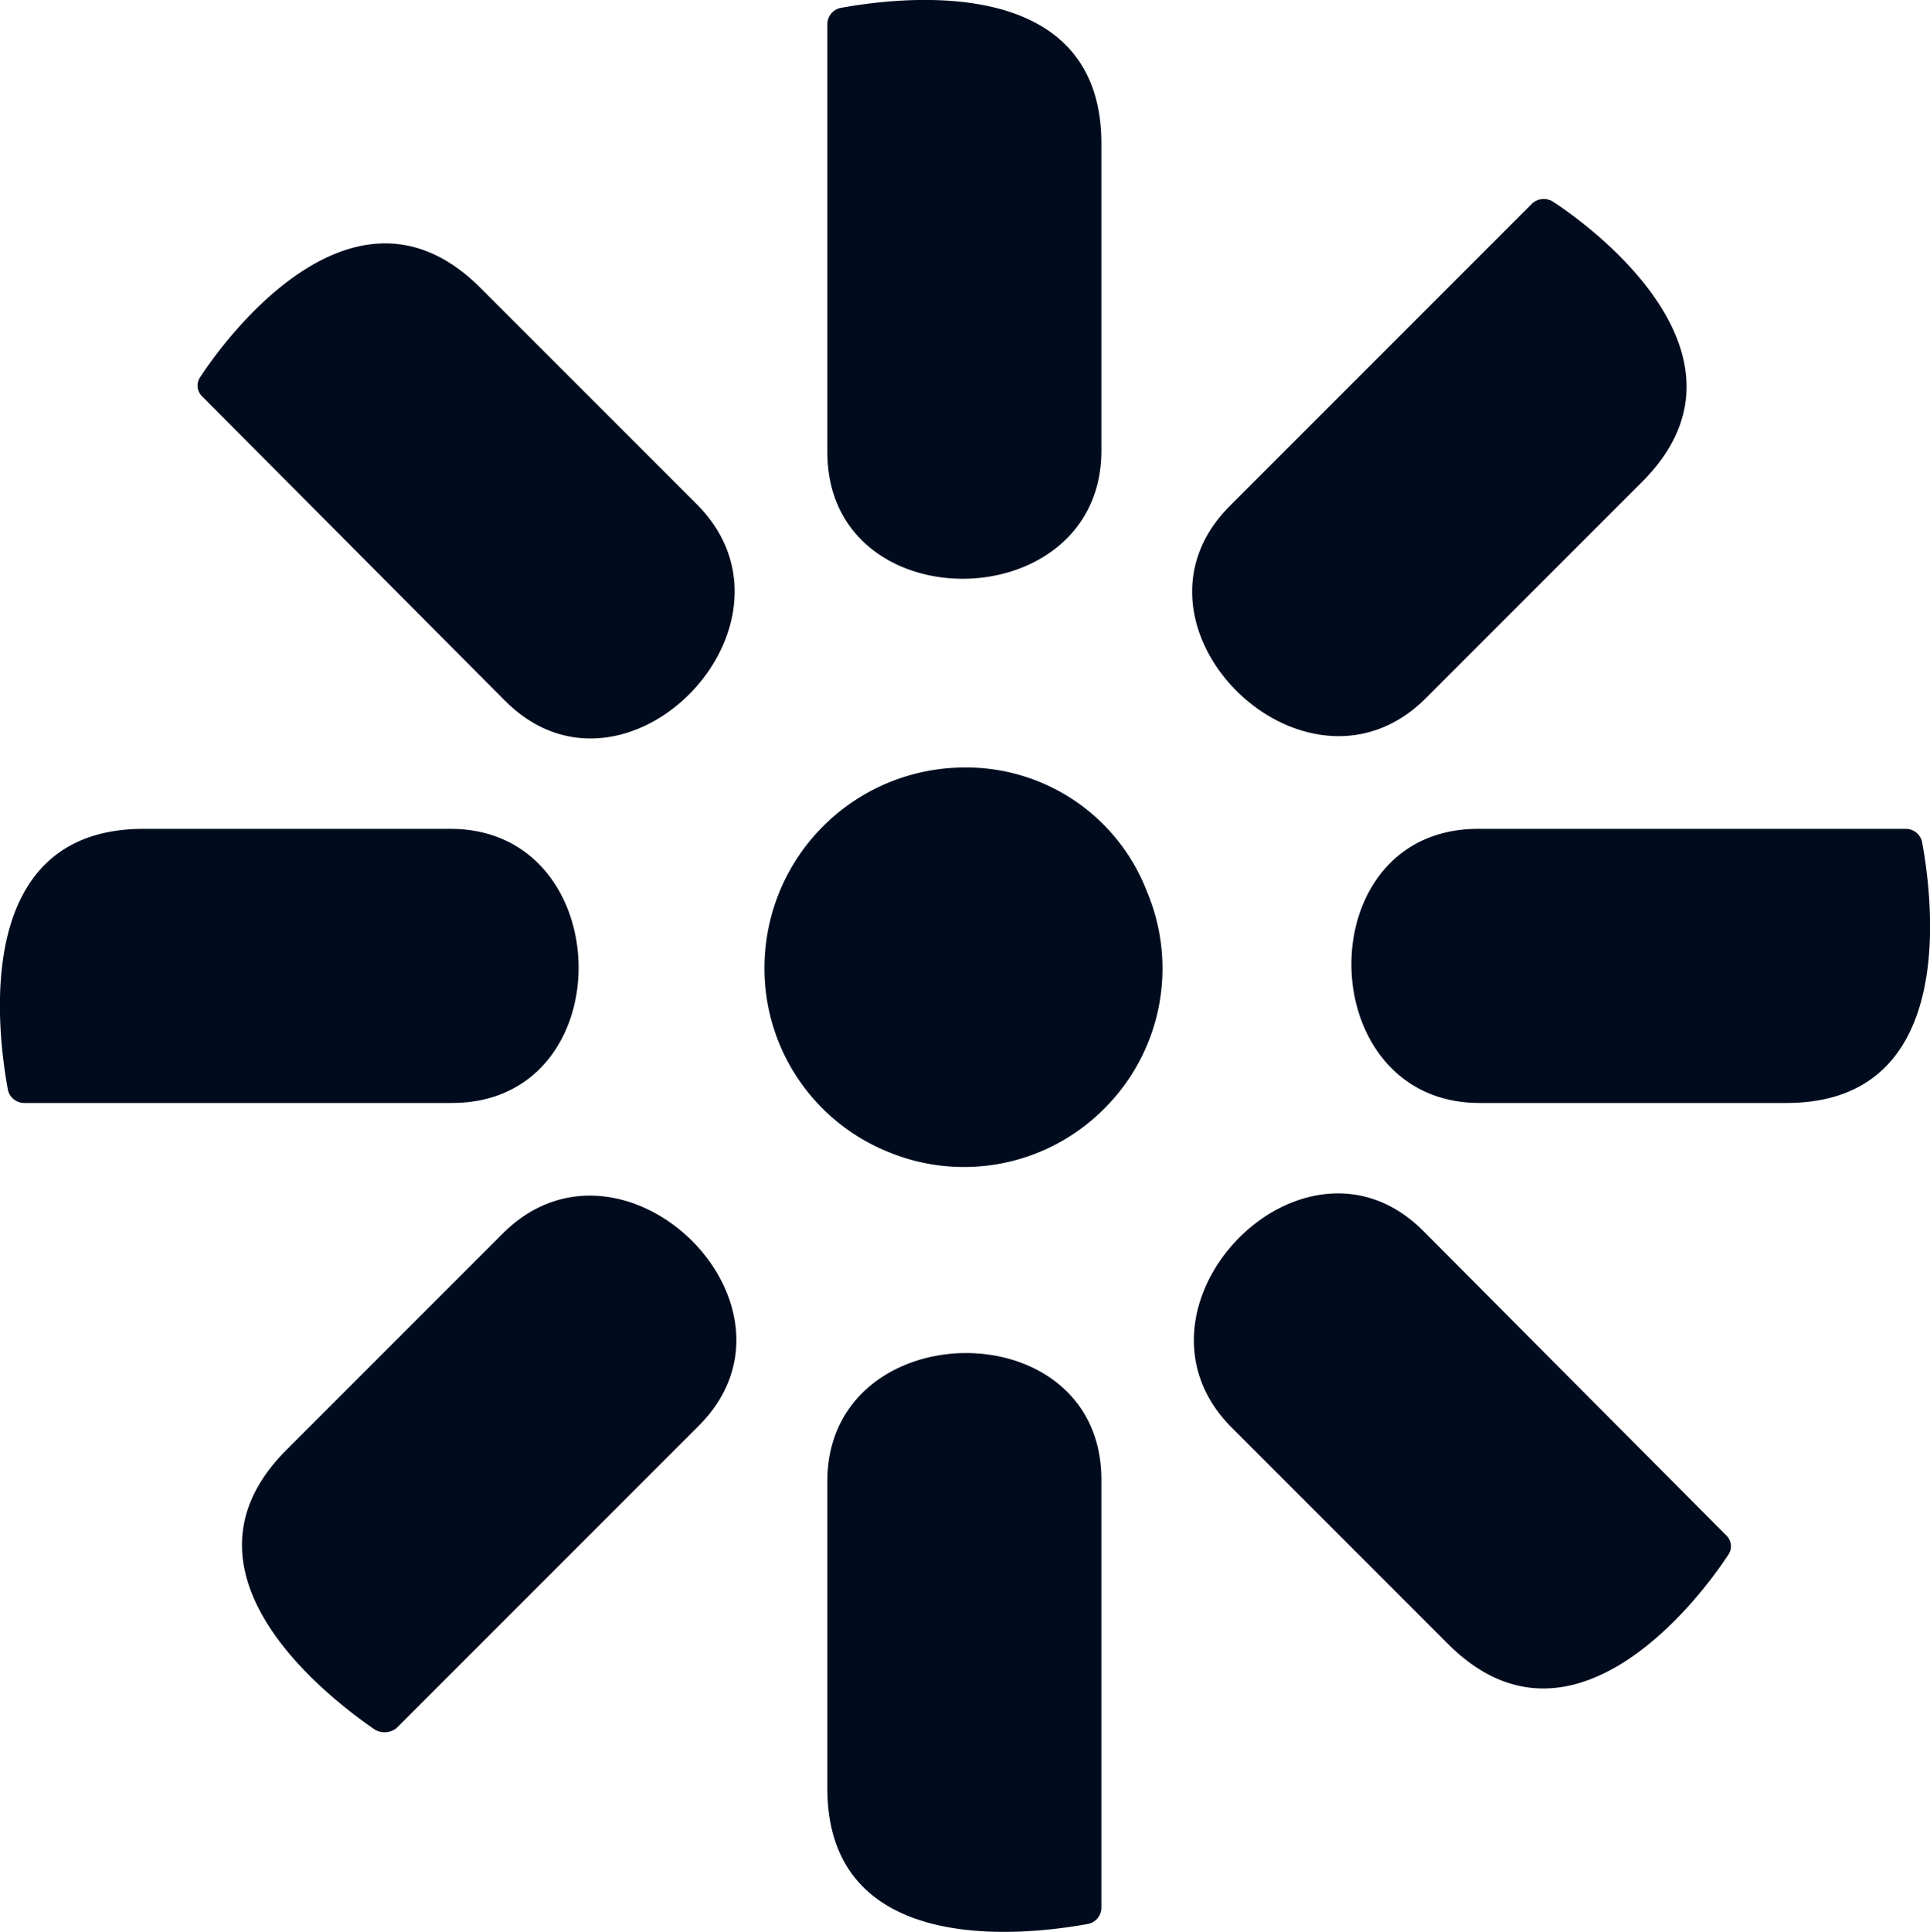 <svg xmlns="http://www.w3.org/2000/svg" width="55.959" height="56" viewBox="0 0 55.959 56">
  <path id="kentico" d="M-71.705,233.784a5.81,5.81,0,0,0-5.793,5.793,5.734,5.734,0,0,0,3.559,5.338,5.733,5.733,0,0,0,6.29-1.241,5.733,5.733,0,0,0,1.241-6.29,5.613,5.613,0,0,0-5.3-3.6m14.9,1.779c-4.966,0-4.842,7.945.041,7.945h8.9c5.048,0,4.221-6,3.931-7.573a.485.485,0,0,0-.455-.372H-56.808m-29.753,7.945c4.966,0,4.842-7.945-.041-7.945h-8.9c-5.048,0-4.221,6-3.931,7.573a.485.485,0,0,0,.455.372h12.414m22.553-17.3c-3.476,3.476,2.193,9.021,5.669,5.586l6.29-6.29c3.559-3.559-1.241-7.242-2.566-8.111a.5.5,0,0,0-.621.041l-8.773,8.773M-79.4,252.861c3.476-3.476-2.193-9.021-5.669-5.586l-6.29,6.29c-3.559,3.559,1.241,7.2,2.566,8.111a.562.562,0,0,0,.621-.041l8.773-8.773m3.724-28.222c0,4.966,7.945,4.842,7.945-.041v-8.9c0-5.048-6-4.221-7.573-3.931a.485.485,0,0,0-.372.455v12.414m7.945,29.794c0-4.966-7.945-4.842-7.945.041v8.9c0,5.048,6,4.221,7.573,3.931a.485.485,0,0,0,.372-.455V254.433m-17.3-22.594c3.476,3.517,9.021-2.193,5.586-5.669l-6.29-6.29c-3.559-3.559-7.242,1.241-8.111,2.566a.435.435,0,0,0,.041.579l8.773,8.814m26.649,15.394c-3.476-3.517-9.021,2.193-5.586,5.669l6.29,6.29c3.559,3.559,7.242-1.241,8.111-2.566a.435.435,0,0,0-.041-.579l-8.773-8.814" transform="translate(99.664 -211.536)" fill="#000c1e"/>
</svg>

